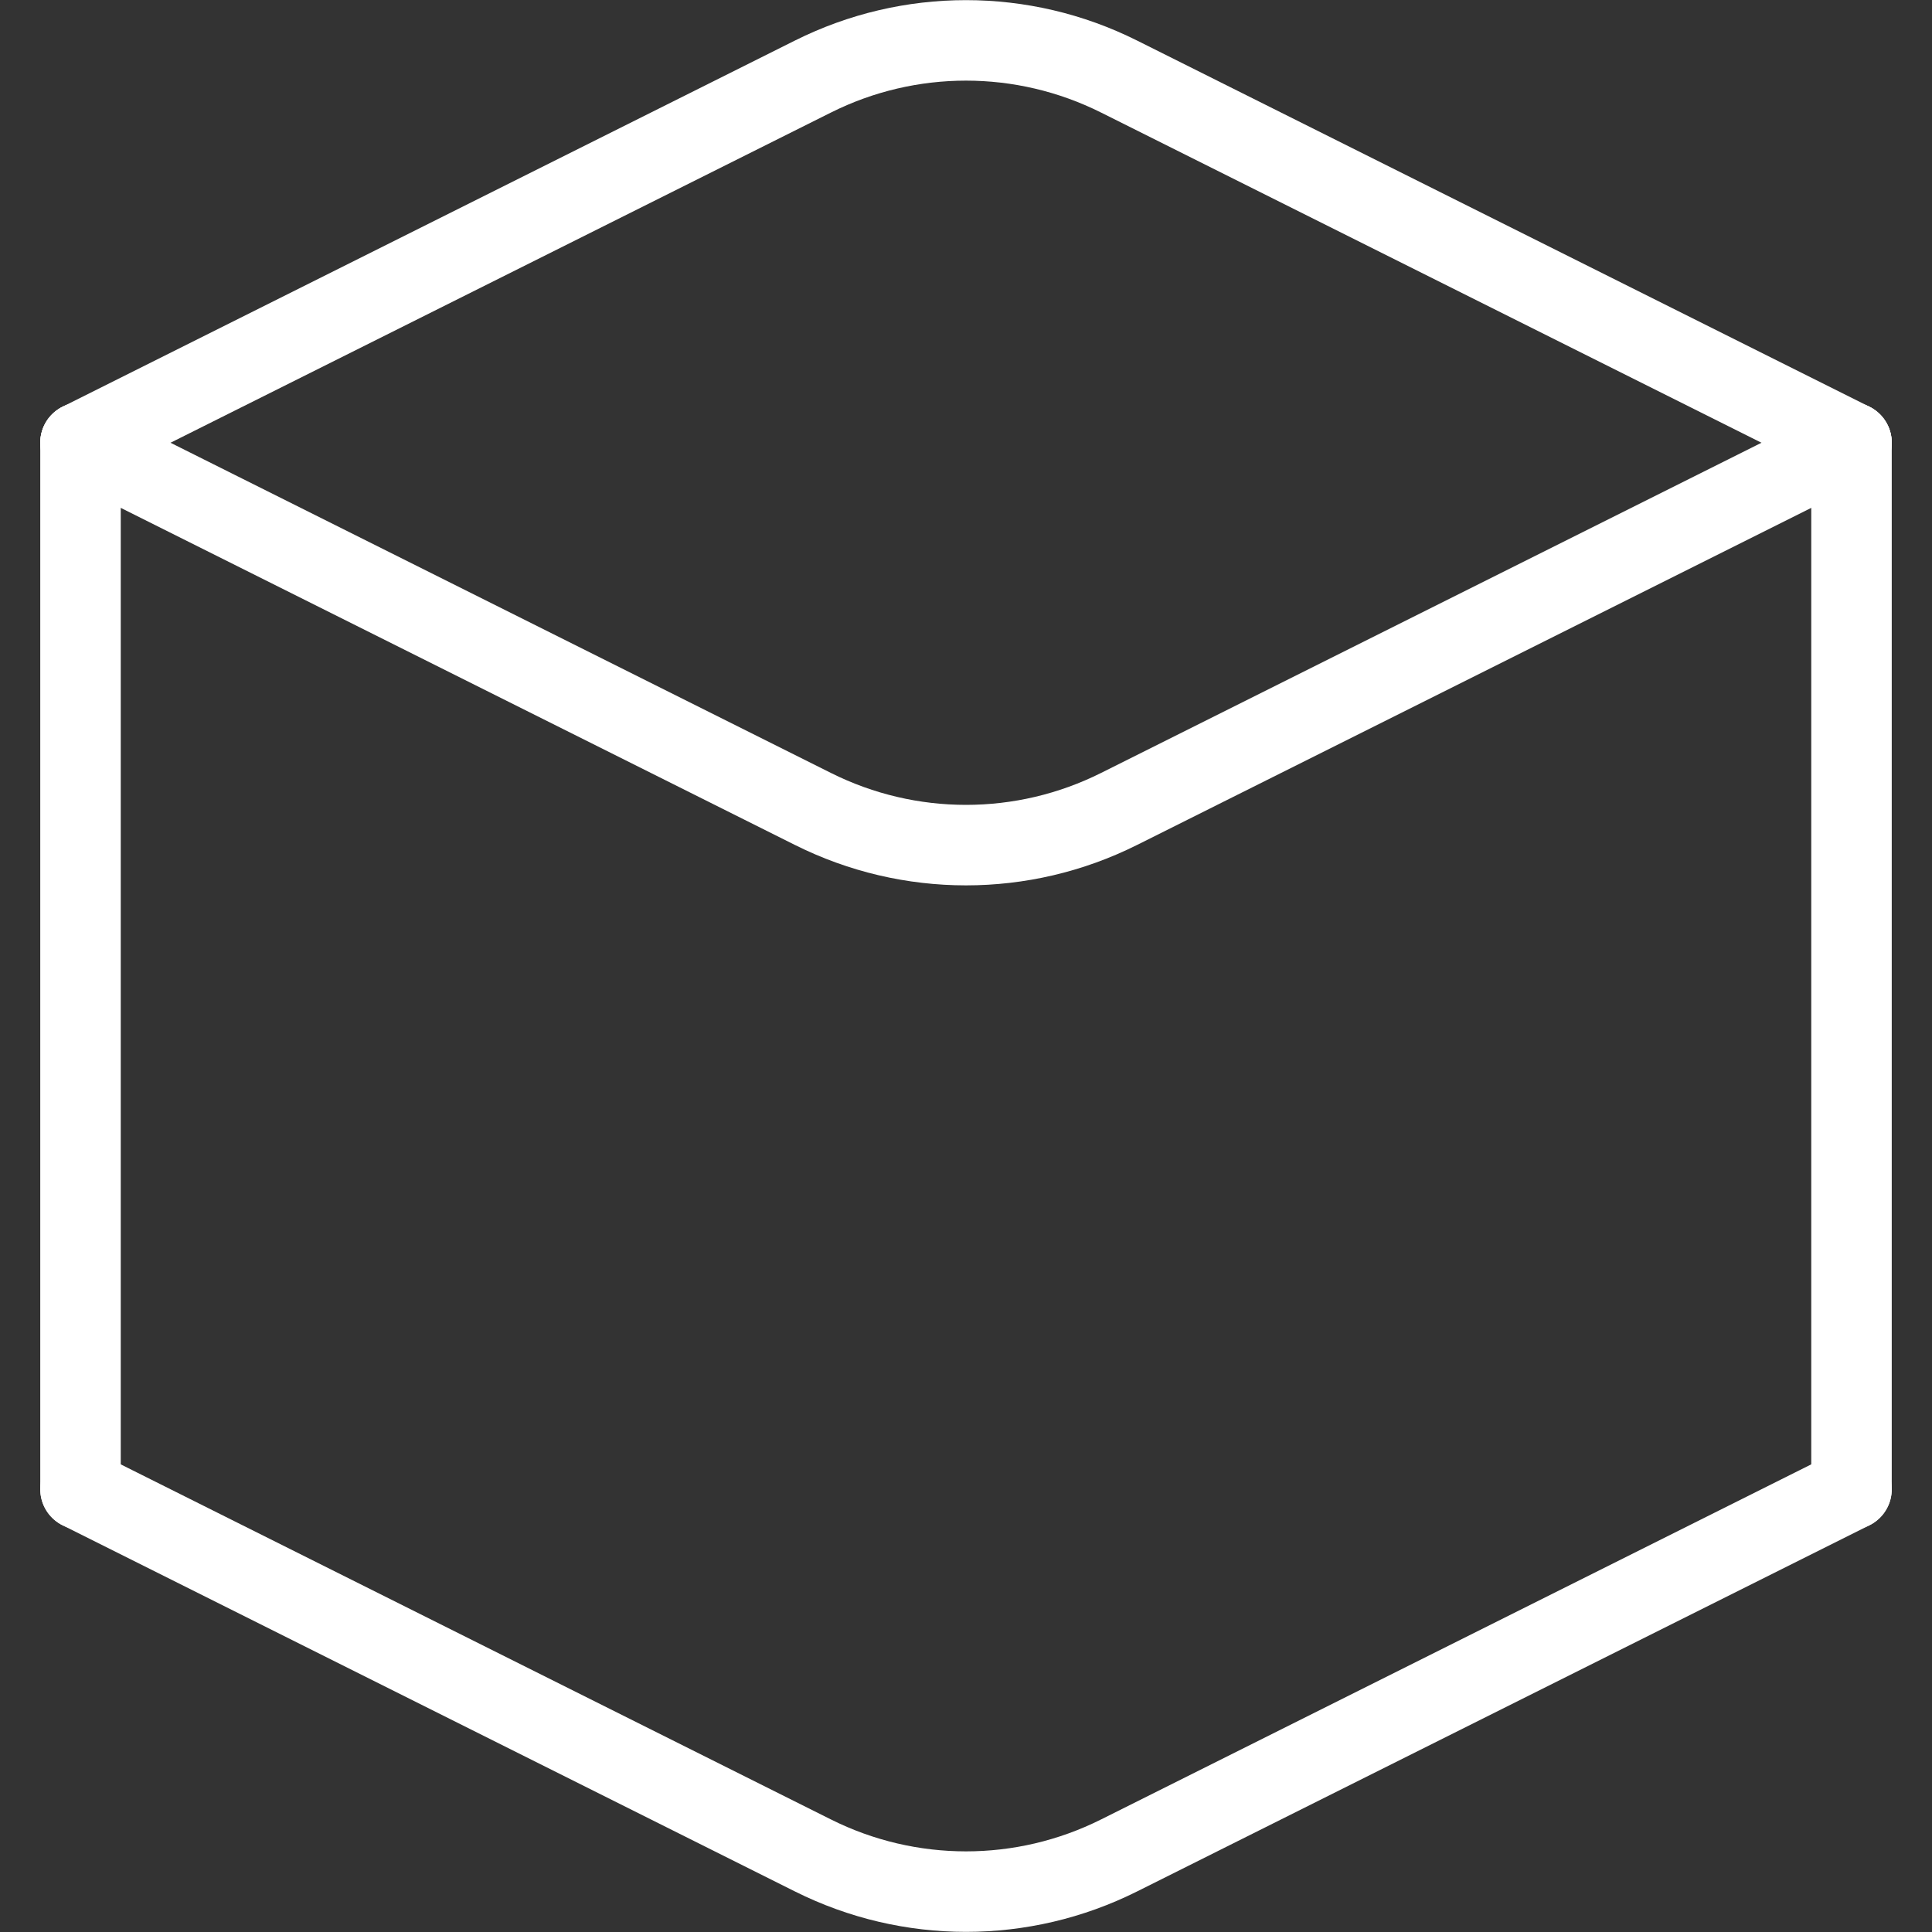 <svg width="48" height="48" viewBox="0 0 48 48" fill="none" xmlns="http://www.w3.org/2000/svg">
<rect x="0" y="0" width="48" height="48" fill="#333333" stroke="none"/>
<path d="M2 11L20.199 1.901C22.592 0.704 25.408 0.704 27.801 1.901L46 11" stroke="white" stroke-width="2" stroke-linecap="round" stroke-linejoin="round"/>
<path d="M2 11L20.199 20.099C22.592 21.296 25.408 21.296 27.801 20.099L46 11" stroke="white" stroke-width="2" stroke-linecap="round" stroke-linejoin="round"/>
<path d="M2 37L20.199 46.099C22.592 47.296 25.408 47.296 27.801 46.099L46 37" stroke="white" stroke-width="2" stroke-linecap="round" stroke-linejoin="round"/>
<path d="M2 37V11" stroke="white" stroke-width="2" stroke-linecap="round"/>
<path d="M46 37V11" stroke="white" stroke-width="2" stroke-linecap="round"/>
</svg>

